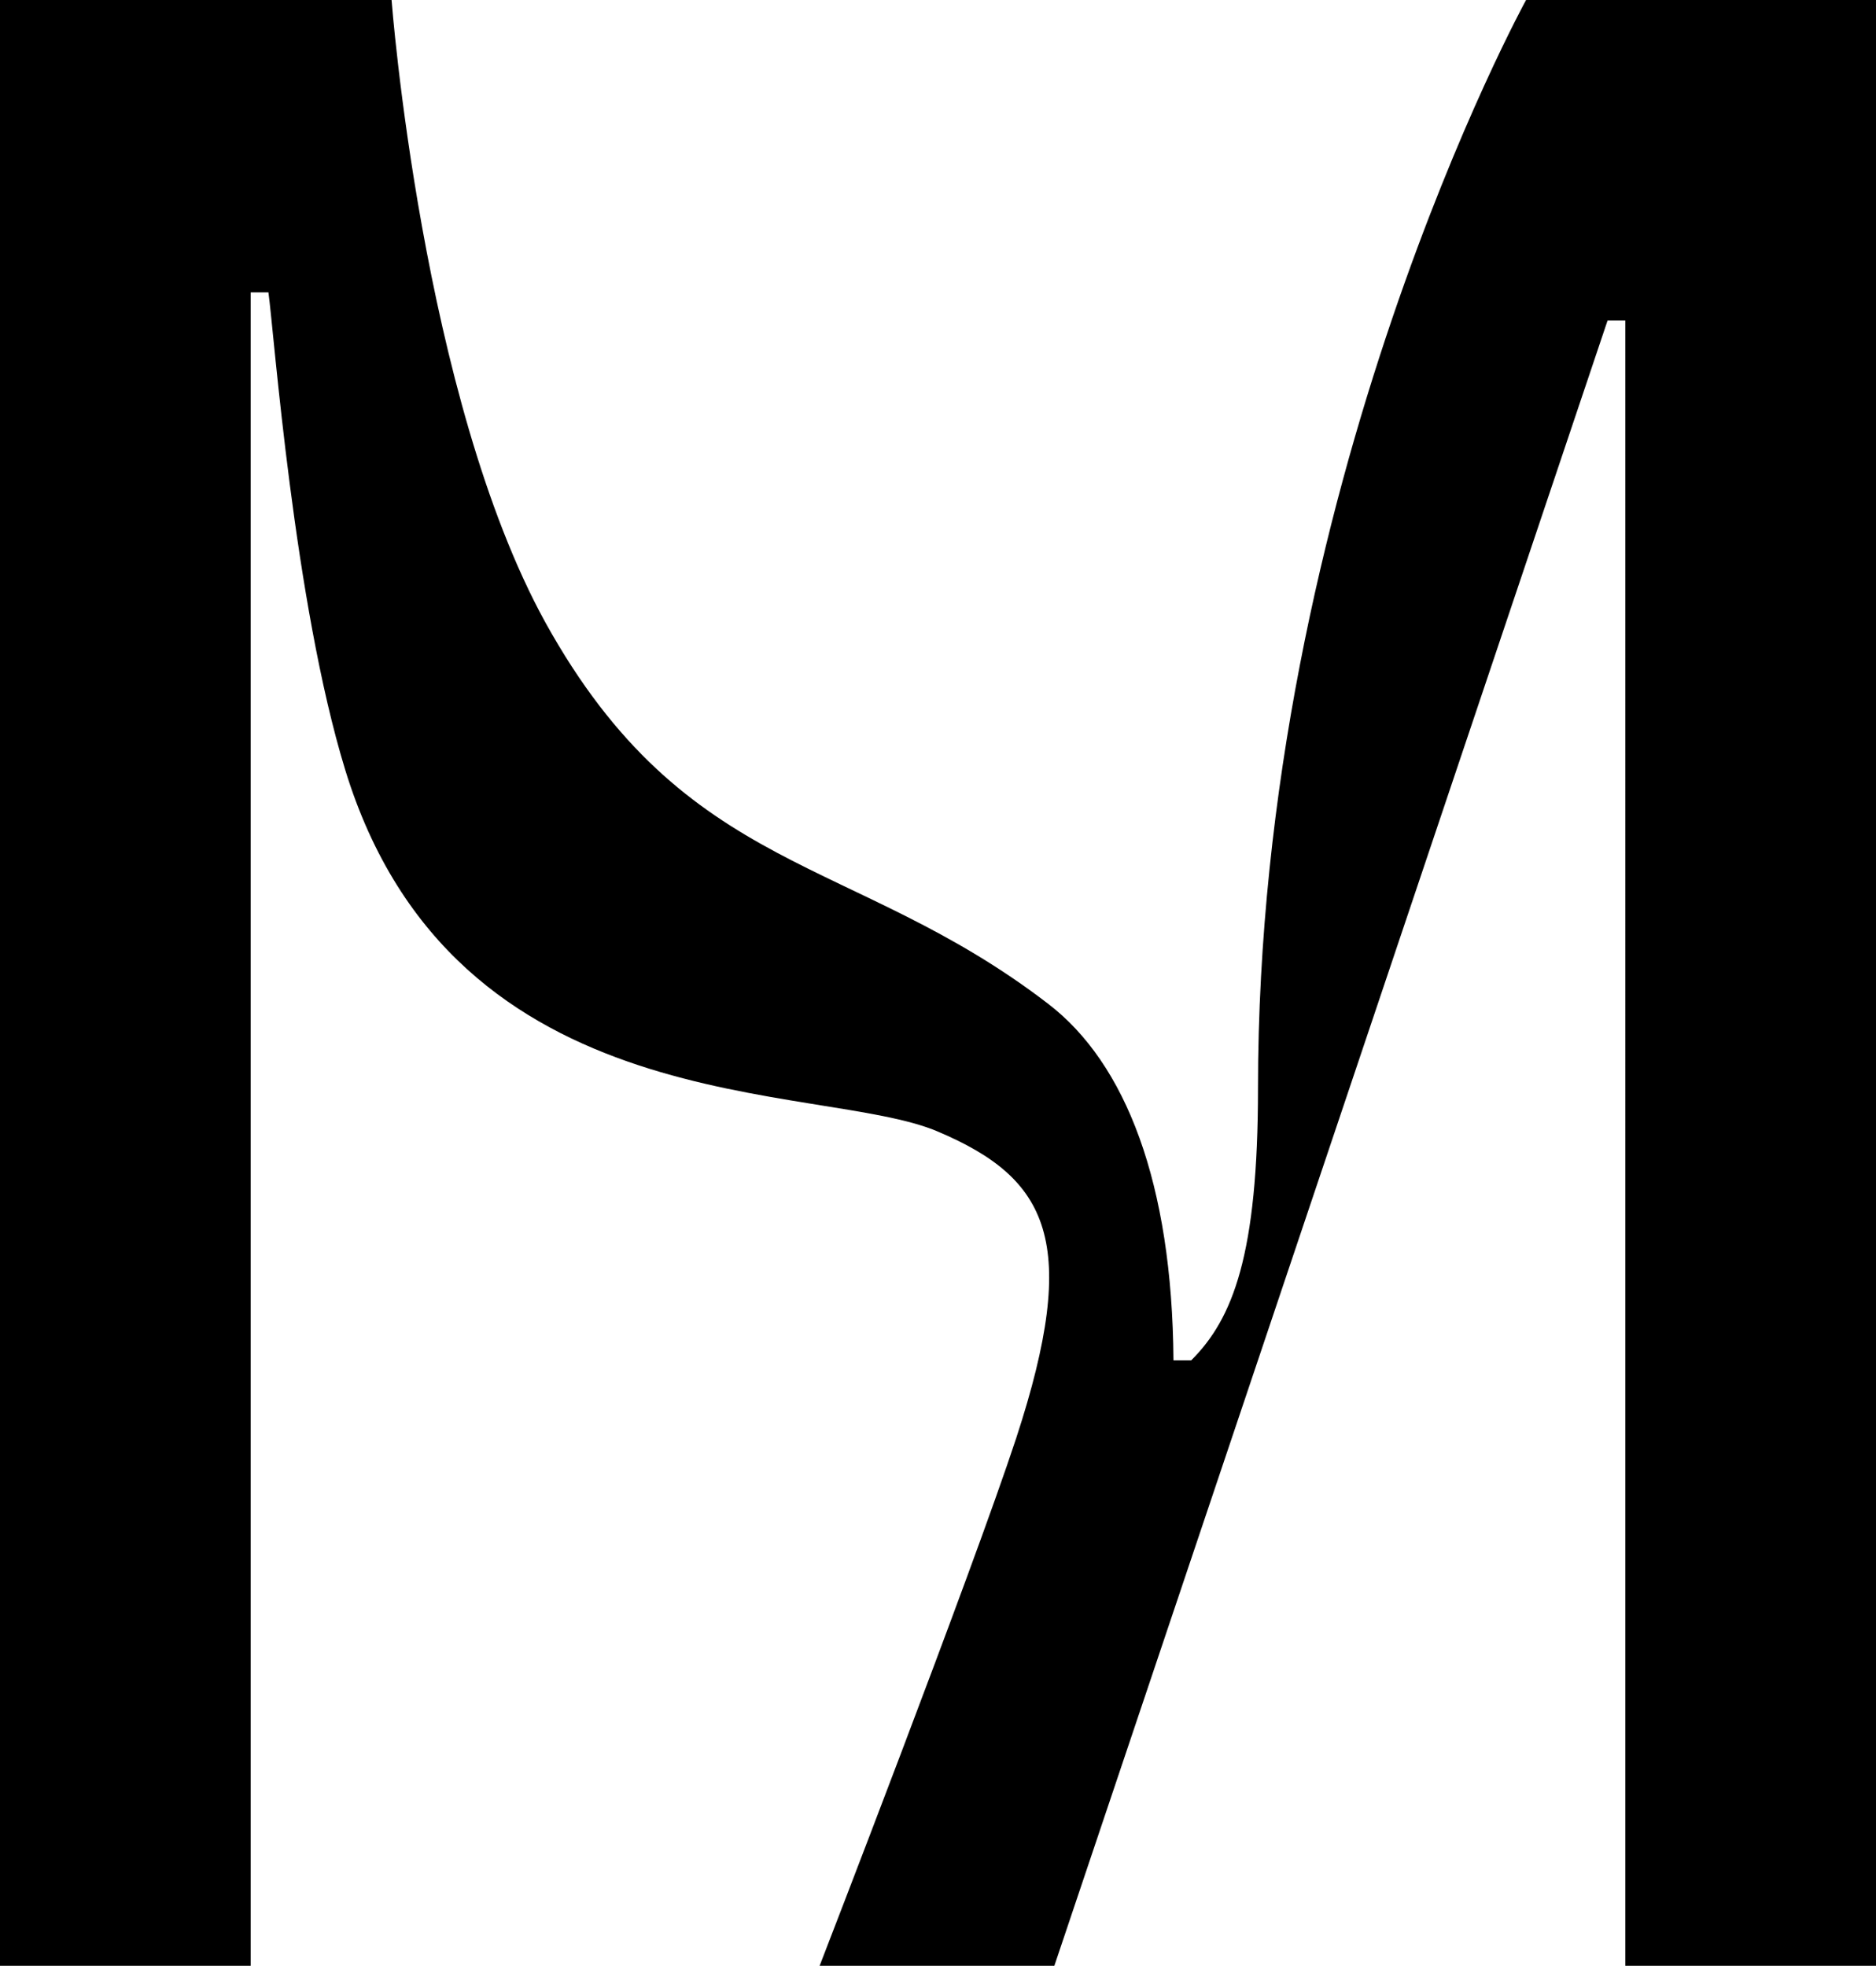 <svg id="Layer_1" data-name="Layer 1" xmlns="http://www.w3.org/2000/svg" viewBox="0 0 105.88 110.95"><path d="M19.48,43.44C25.64,63.54,46.26,61,52.94,63.87c6.24,2.65,8.05,6.2,4.41,17.31C54.87,88.73,46.24,111,46.24,111H59.49L90.73,18.09h1V111h14.15V0H86.13S71,27.54,71,61.43c0,9.38-1.41,13-3.77,15.35h-1c-.07-10-2.69-16.77-7.08-20.13-11-8.45-20.41-7.14-28.37-21.52C23.8,22.45,22.1,0,22.1,0H0V111H14.15V16.5h1C15.47,18.83,16.59,34,19.48,43.44Z"/></svg>